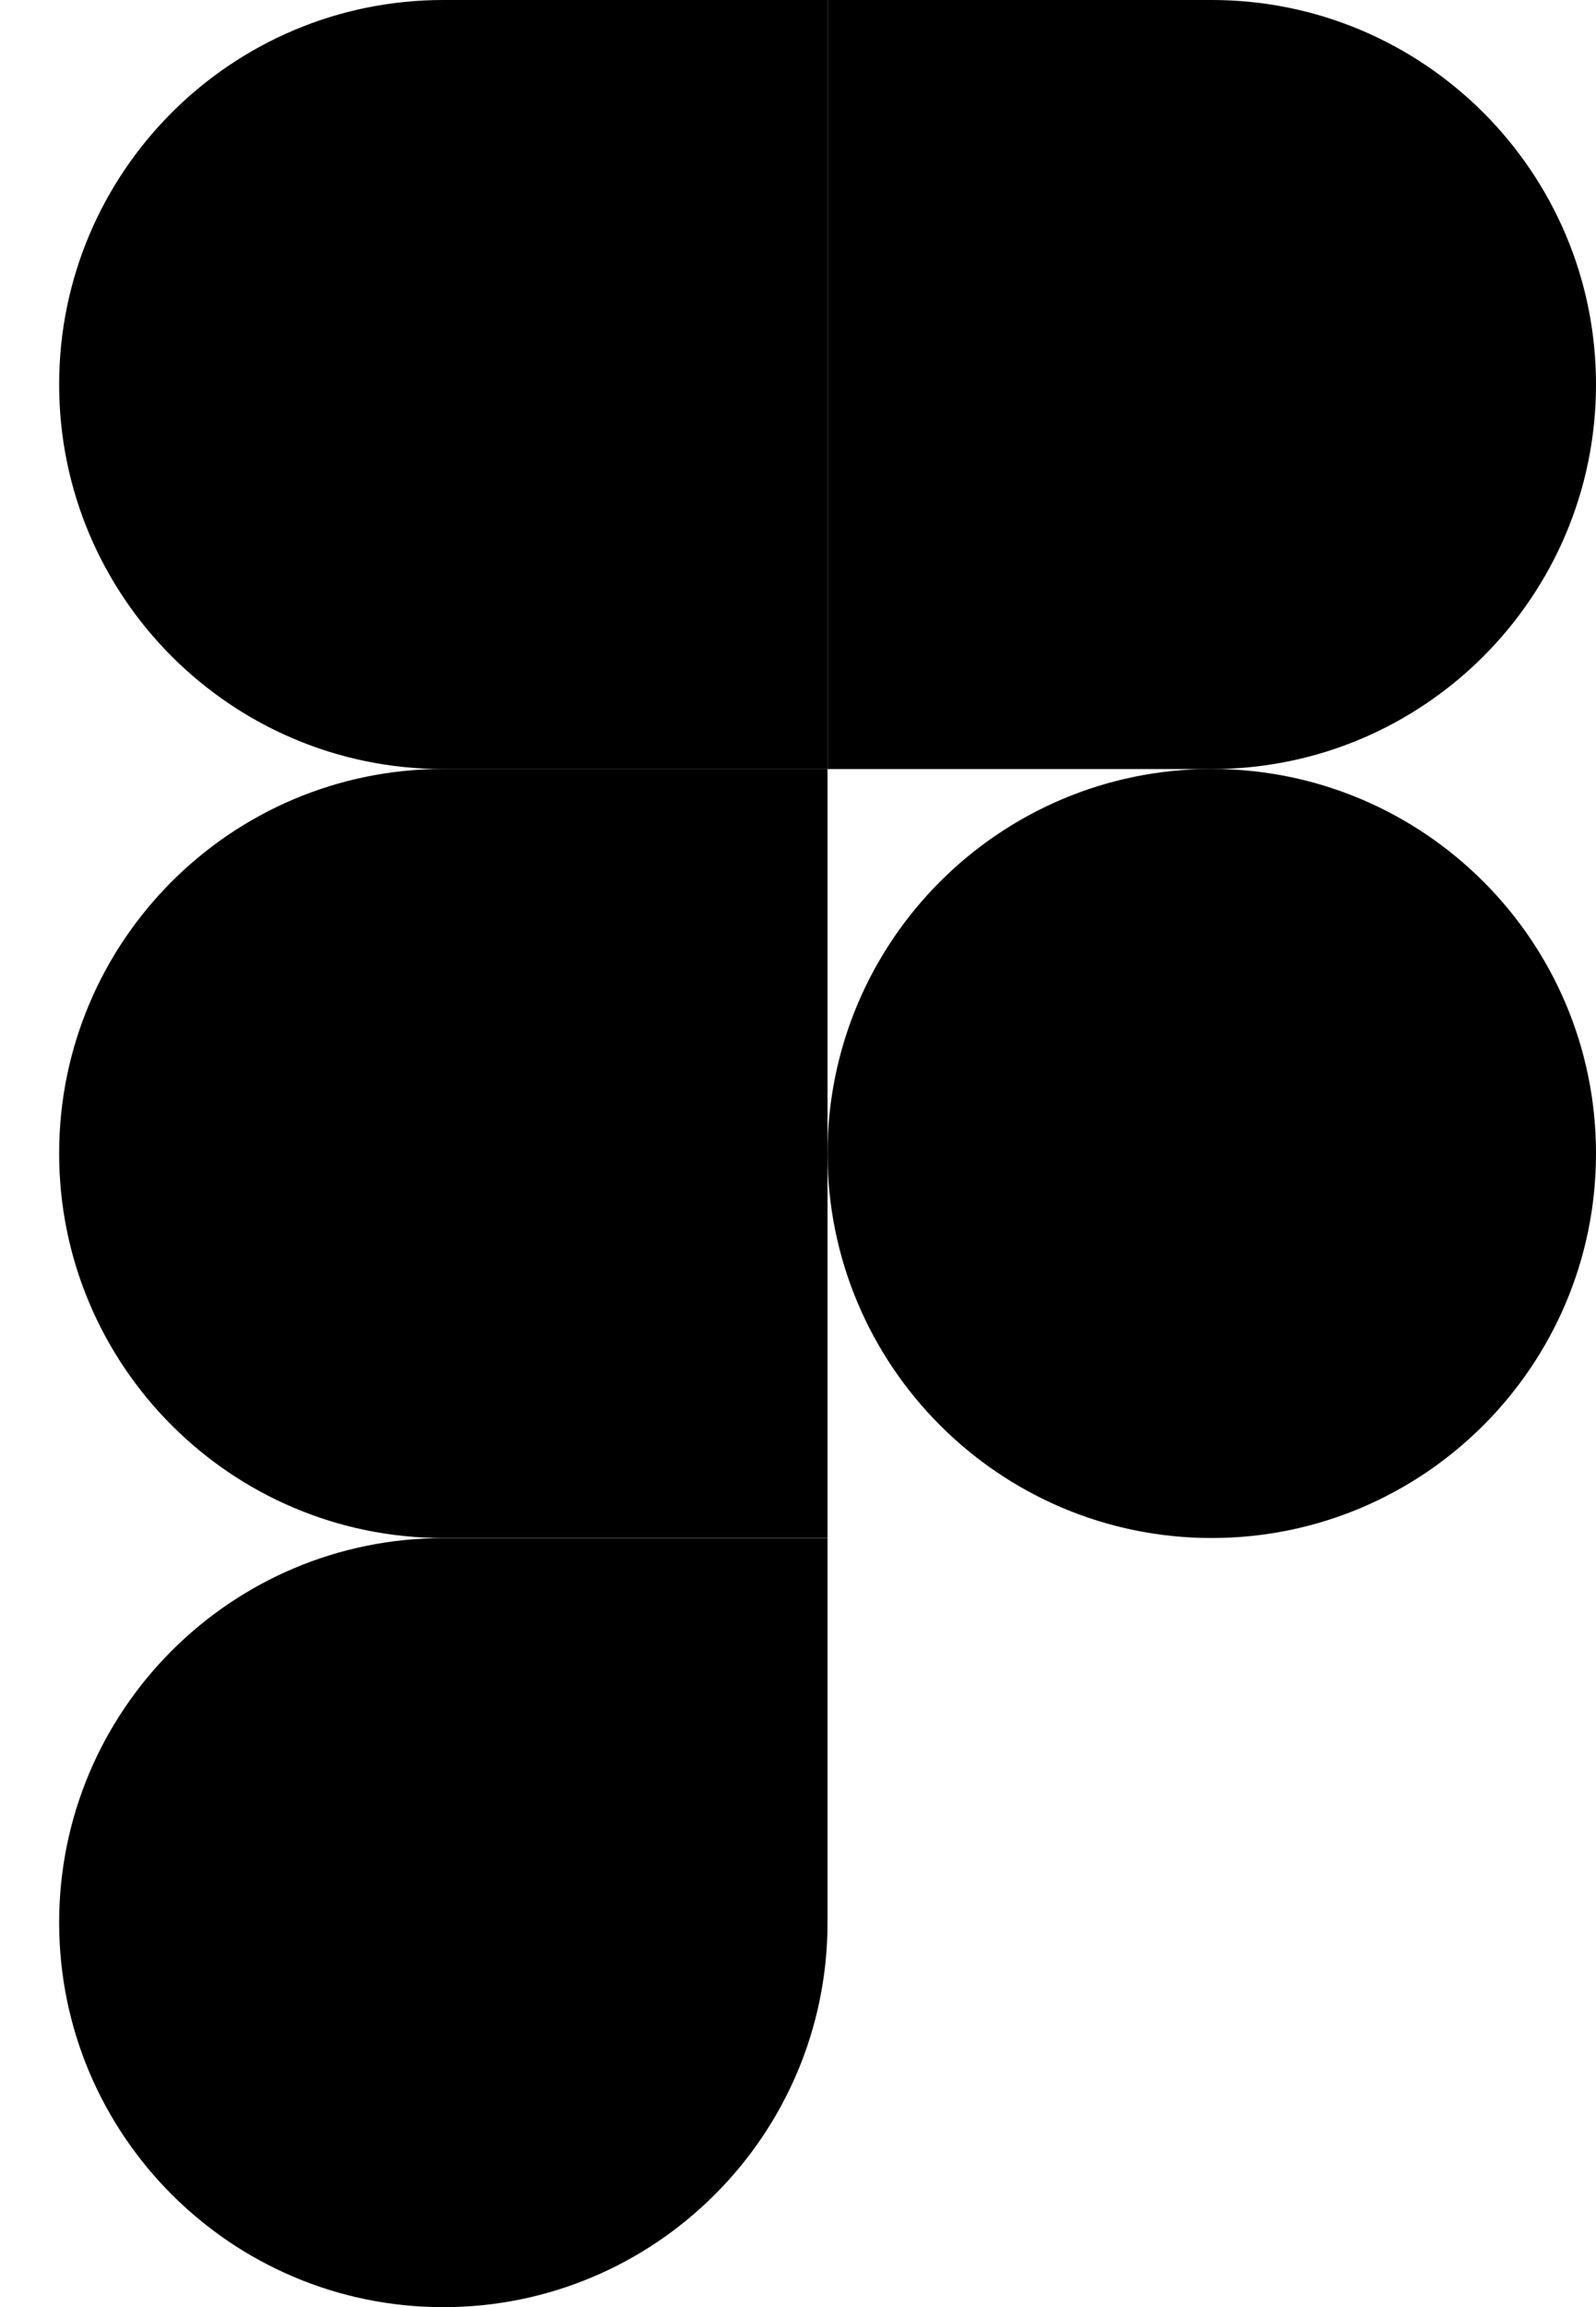 <svg width="18" height="26" viewBox="0 0 18 26" fill="none" xmlns="http://www.w3.org/2000/svg">
<path d="M5 26.001C7.392 26.001 9.333 24.059 9.333 21.667V17.334H5C2.608 17.334 0.667 19.275 0.667 21.667C0.667 24.059 2.608 26.001 5 26.001Z" fill="black"/>
<path d="M0.667 12.999C0.667 10.607 2.608 8.666 5 8.666H9.333V17.333H5C2.608 17.333 0.667 15.391 0.667 12.999Z" fill="black"/>
<path d="M0.667 4.333C0.667 1.941 2.608 0 5 0H9.333V8.667H5C2.608 8.667 0.667 6.725 0.667 4.333Z" fill="black"/>
<path d="M9.333 0H13.666C16.058 0 18 1.941 18 4.333C18 6.725 16.058 8.667 13.666 8.667H9.333V0Z" fill="black"/>
<path d="M18 12.999C18 15.391 16.058 17.333 13.666 17.333C11.274 17.333 9.333 15.391 9.333 12.999C9.333 10.607 11.274 8.666 13.666 8.666C16.058 8.666 18 10.607 18 12.999Z" fill="black"/>
</svg>
